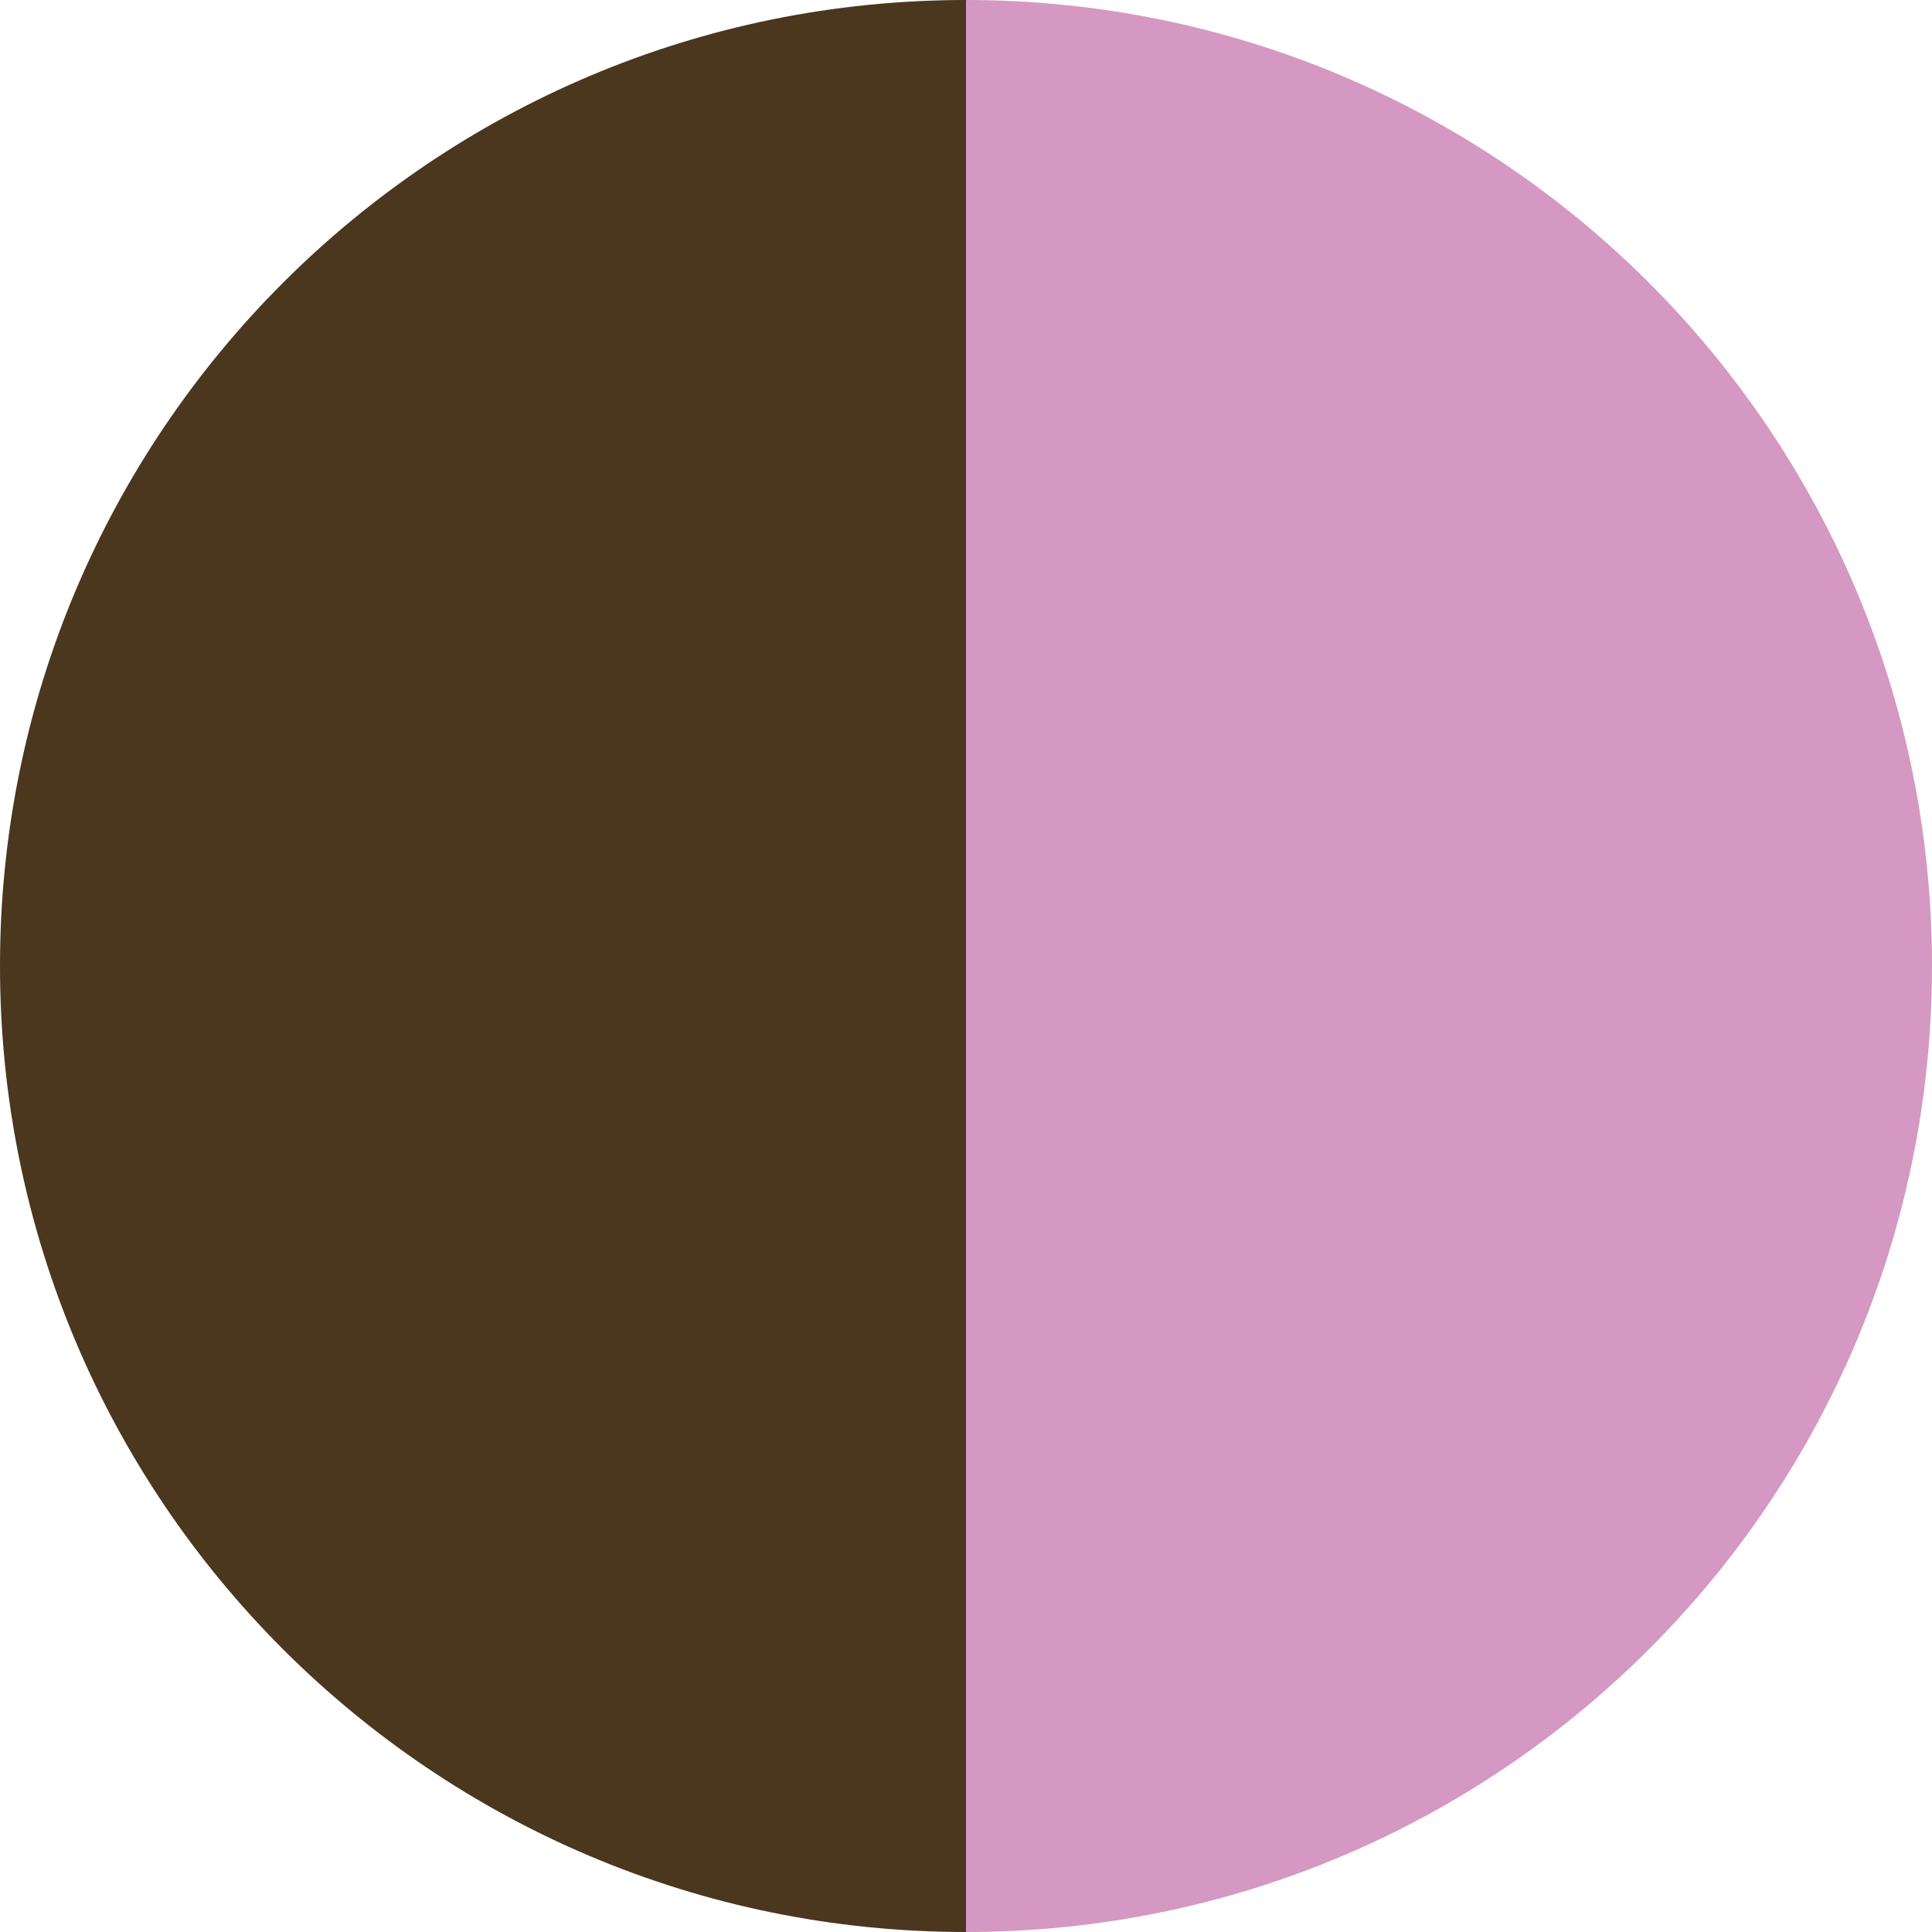 <?xml version="1.0" encoding="utf-8"?>
<!-- Generator: Adobe Illustrator 23.0.4, SVG Export Plug-In . SVG Version: 6.00 Build 0)  -->
<svg version="1.1" id="Ebene_1" xmlns="http://www.w3.org/2000/svg" xmlns:xlink="http://www.w3.org/1999/xlink" x="0px" y="0px"
	 viewBox="0 0 19.84 19.84" style="enable-background:new 0 0 19.84 19.84;" xml:space="preserve">
<style type="text/css">
	.st0{fill:#F4F0EB;}
	.st1{fill:#A88B79;}
	.st2{fill:#C7AEC5;}
	.st3{fill:#A84753;}
	.st4{fill:#485155;}
	.st5{fill:#736D78;}
	.st6{fill:#8299A6;}
	.st7{fill:#3F5975;}
	.st8{fill:#364256;}
	.st9{fill:#644E44;}
	.st10{fill:#66565F;}
	.st11{fill:url(#SVGID_1_);}
	.st12{fill:#6B9AA5;}
	.st13{fill:#533A44;}
	.st14{fill:#4B361E;}
	.st15{fill:#D598C2;}
	.st16{fill:#CE2E20;}
	.st17{fill:#807E86;}
	.st18{fill:#D2C8D1;}
	.st19{fill:#1D1D1B;}
</style>
<path class="st14" d="M9.92,0C4.44,0,0,4.44,0,9.92s4.44,9.92,9.92,9.92V0z"/>
<path class="st15" d="M9.92,0c5.48,0,9.92,4.44,9.92,9.92s-4.44,9.92-9.92,9.92V0z"/>
</svg>
